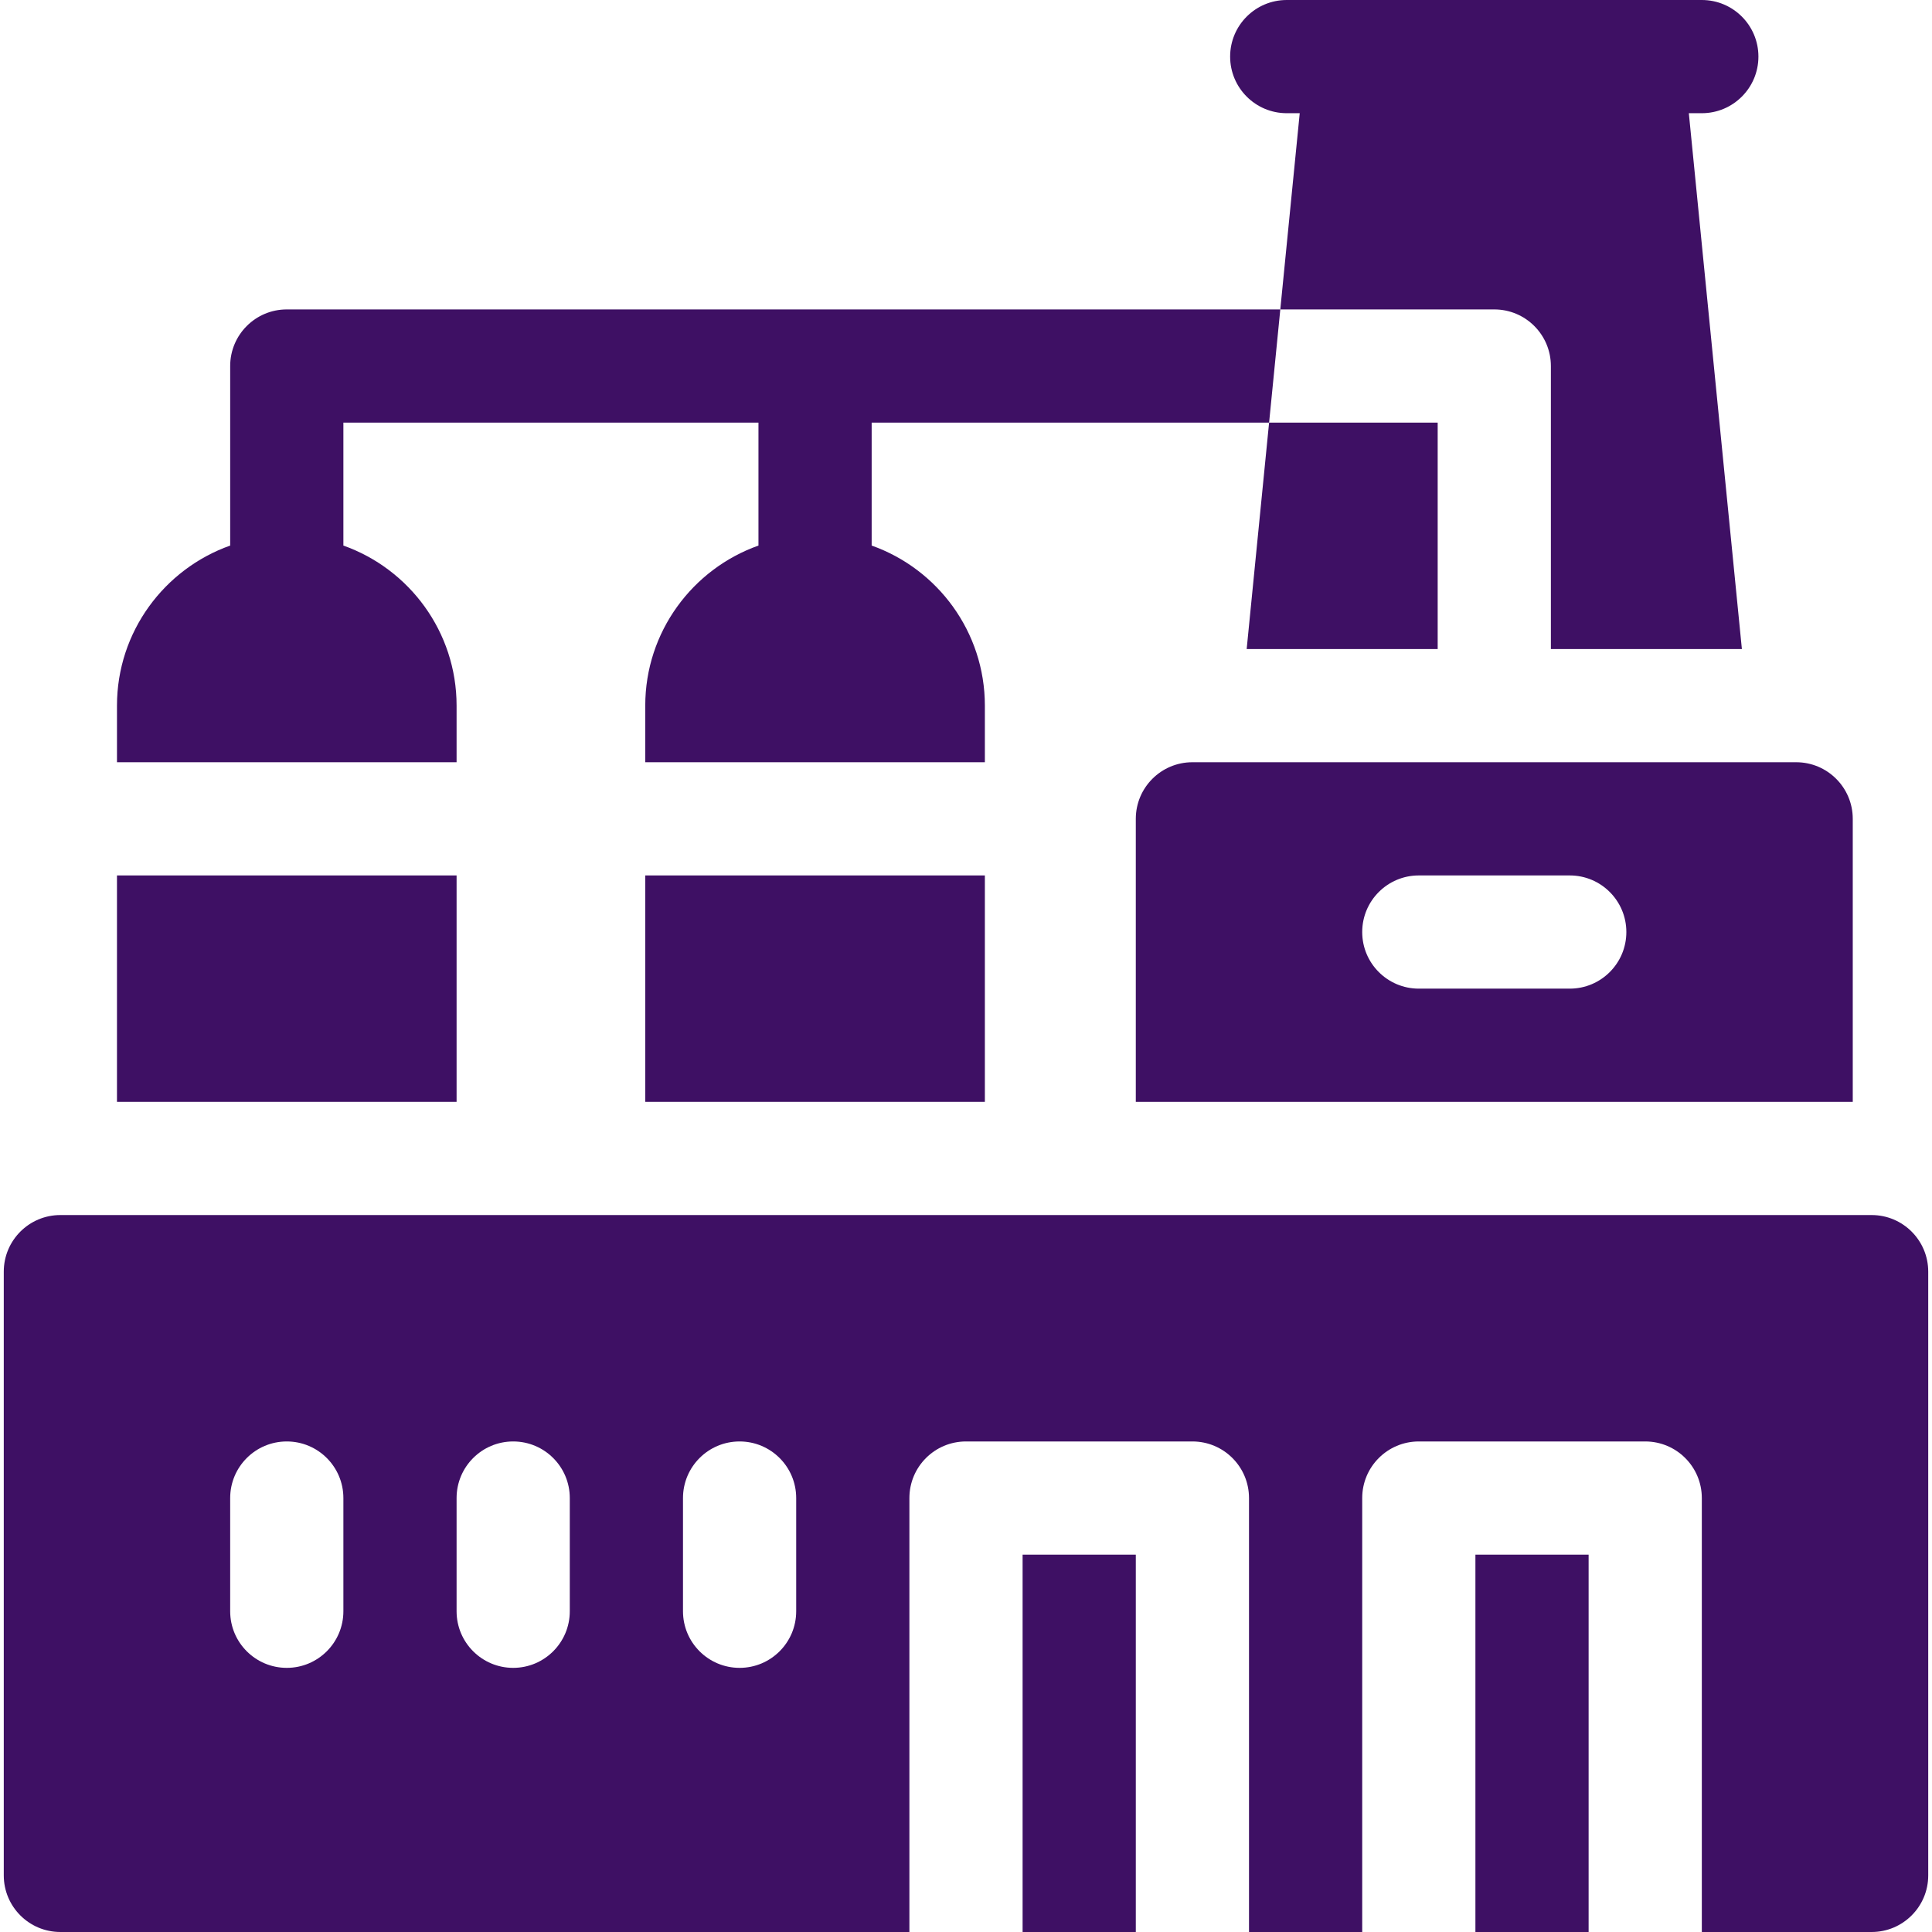 <svg id="Capa_1" style="fill:#3e1064" height="512" viewBox="0 0 512 512" width="512" xmlns="http://www.w3.org/2000/svg"><g><path d="m121 187c0-19.555-12.541-36.228-30-42.42v-32.58h110v32.58c-17.459 6.192-30 22.865-30 42.42v15h90v-15c0-19.555-12.541-36.228-30-42.42v-32.58h105.323l2.97-30h-263.293c-8.284 0-15 6.716-15 15v47.58c-17.459 6.192-30 22.865-30 42.42v15h90z"/><path d="m31 232h90v60h-90z"/><path d="m171 232h90v60h-90z"/><path d="m381 172v-60h-44.677l-5.941 60z"/><path d="m411 97v75h50.618l-14.06-142h3.442c8.284 0 15-6.716 15-15s-6.716-15-15-15h-110c-8.284 0-15 6.716-15 15s6.716 15 15 15h3.442l-5.149 52h56.707c8.284 0 15 6.716 15 15z"/><path d="m496 322h-480c-8.284 0-15 6.716-15 15v160c0 8.284 6.716 15 15 15h225v-115c0-8.284 6.716-15 15-15h60c8.284 0 15 6.716 15 15v115h30v-115c0-8.284 6.716-15 15-15h60c8.284 0 15 6.716 15 15v115h45c8.284 0 15-6.716 15-15v-160c0-8.284-6.716-15-15-15zm-405 105c0 8.284-6.716 15-15 15s-15-6.716-15-15v-30c0-8.284 6.716-15 15-15s15 6.716 15 15zm60 0c0 8.284-6.716 15-15 15s-15-6.716-15-15v-30c0-8.284 6.716-15 15-15s15 6.716 15 15zm60 0c0 8.284-6.716 15-15 15s-15-6.716-15-15v-30c0-8.284 6.716-15 15-15s15 6.716 15 15z"/><path d="m391 412h30v100h-30z"/><path d="m271 412h30v100h-30z"/><path d="m301 217v75h190v-75c0-8.284-6.716-15-15-15h-160c-8.284 0-15 6.716-15 15zm75 15h40c8.284 0 15 6.716 15 15s-6.716 15-15 15h-40c-8.284 0-15-6.716-15-15s6.716-15 15-15z"/></g></svg>